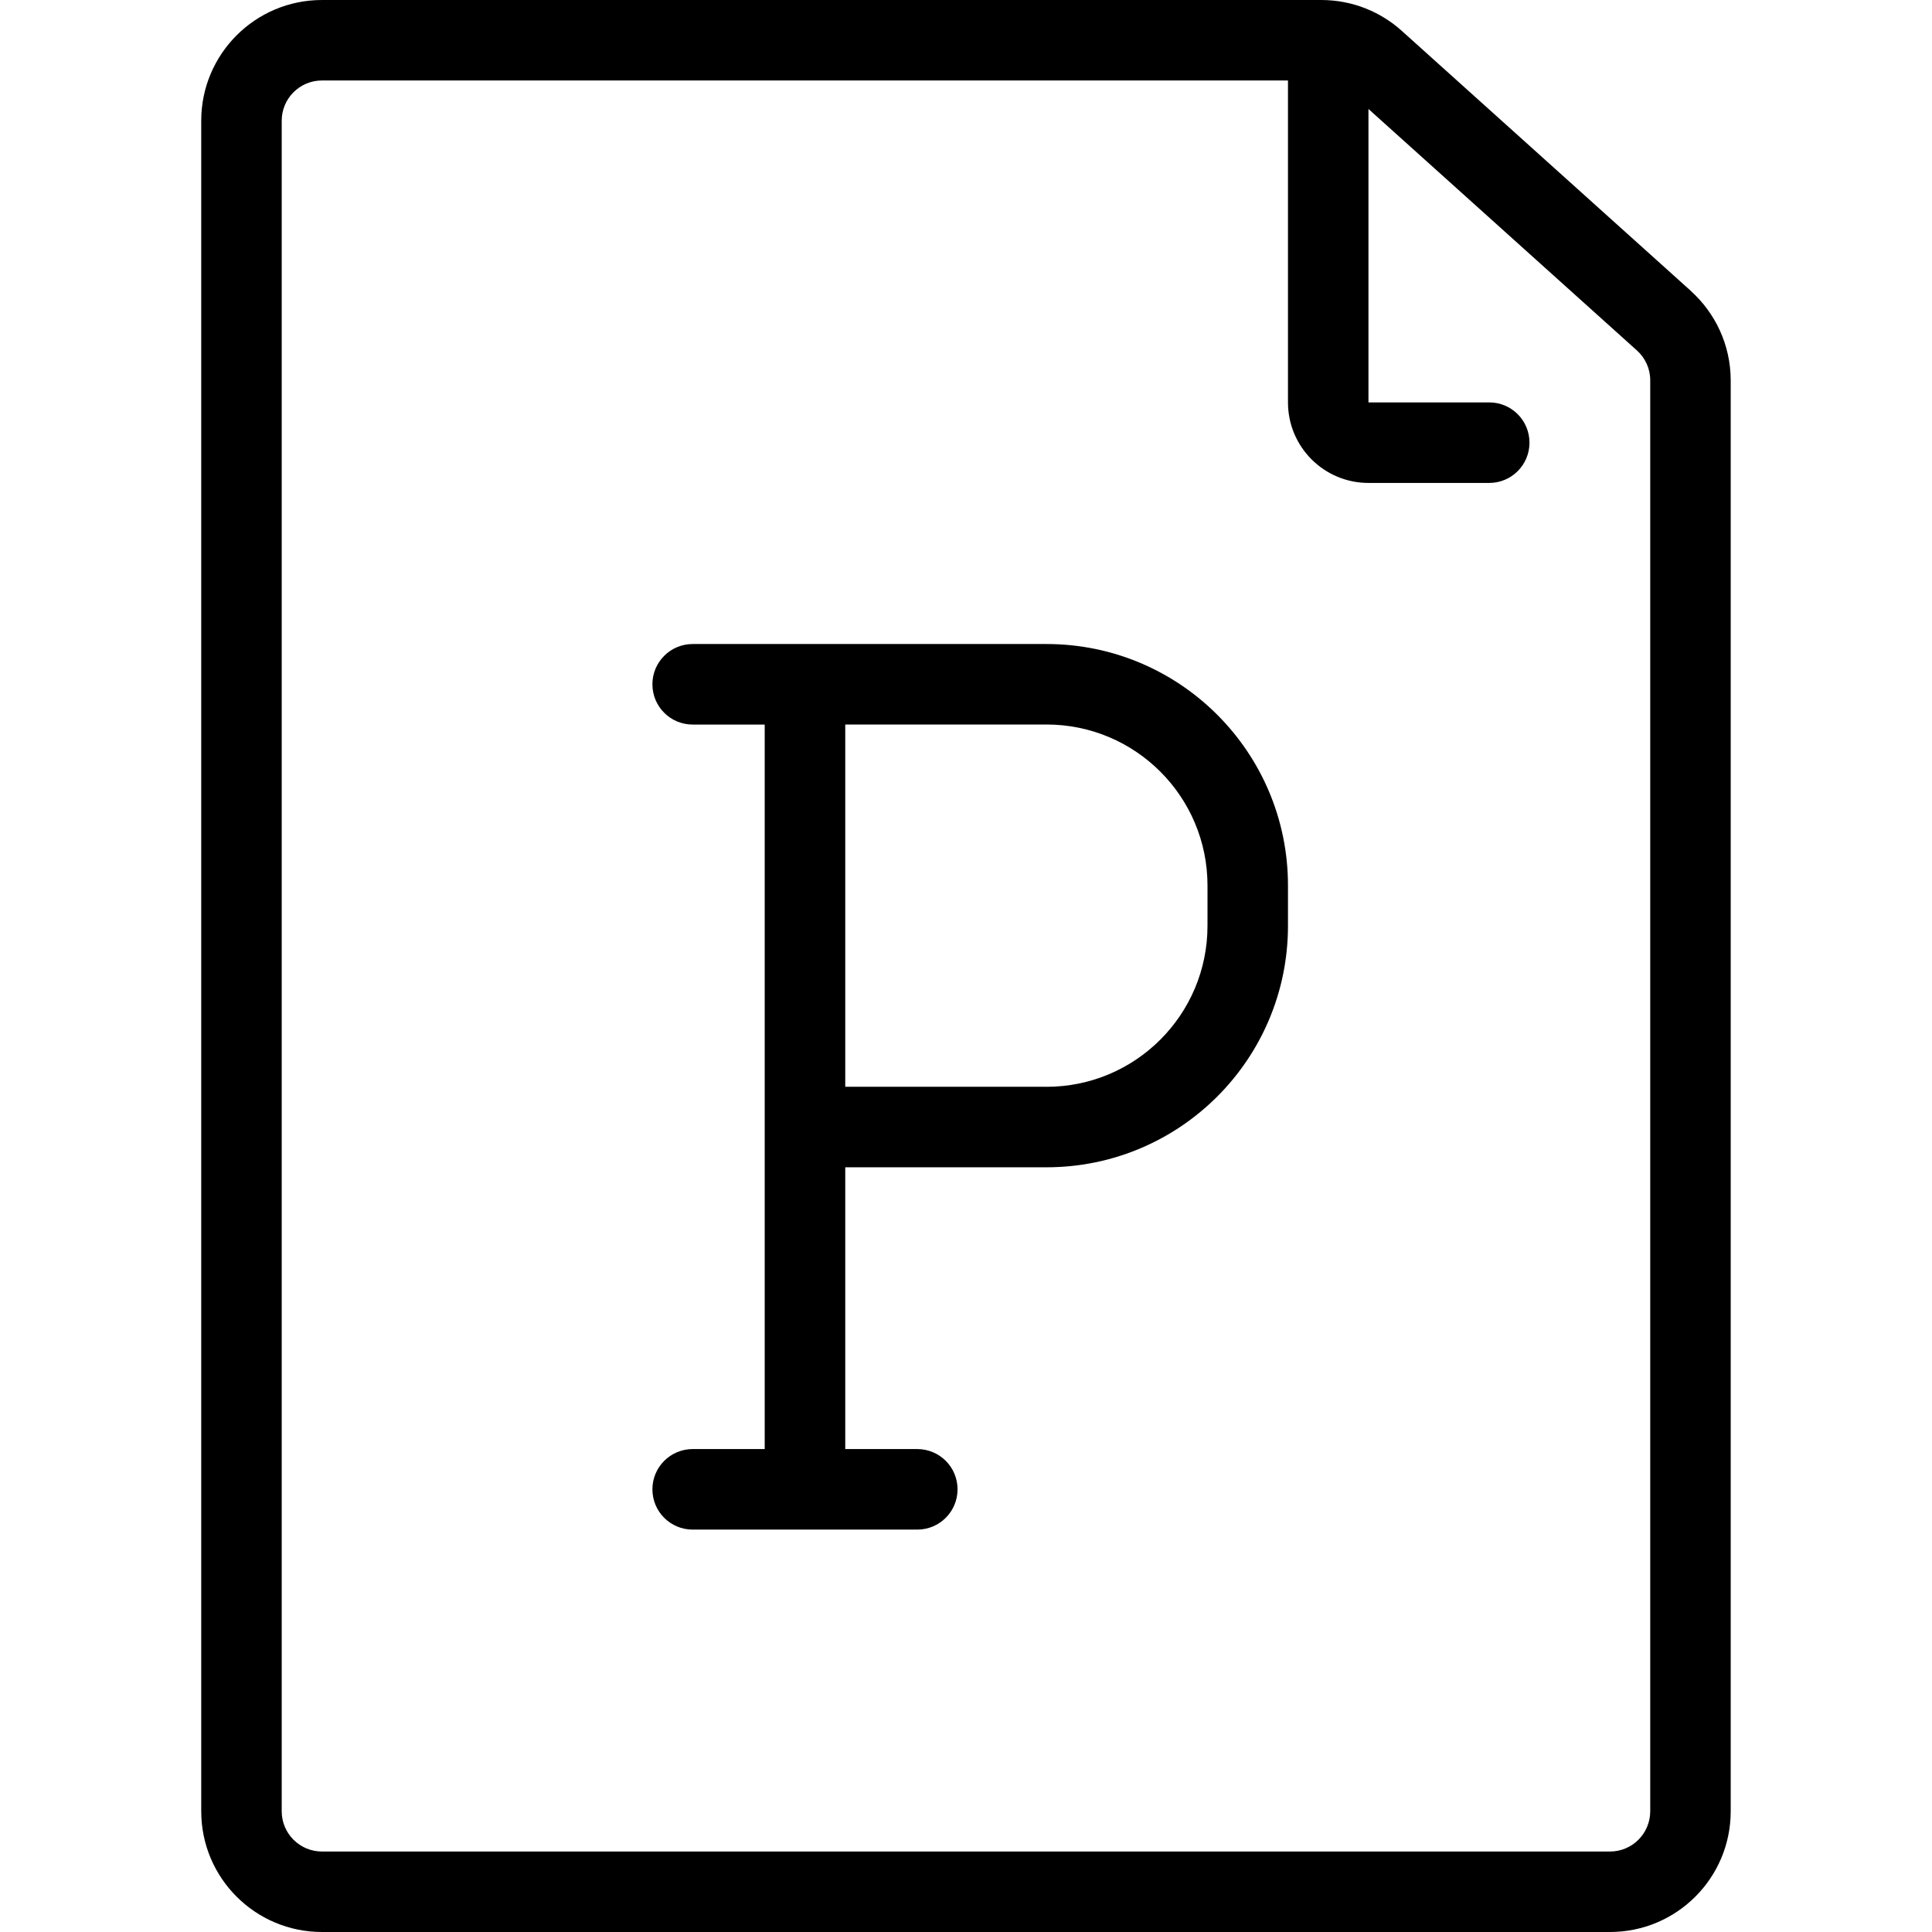 <!-- Generated by IcoMoon.io -->
<svg version="1.1" xmlns="http://www.w3.org/2000/svg" width="32" height="32" viewBox="0 0 32 32">
<title>file-ppt</title>
<path d="M28 4.813l-4.78-4.3c-0.352-0.318-0.82-0.512-1.333-0.513h-16.554c-1.105 0-2 0.895-2 2v28c0 1.105 0.895 2 2 2h21.333c1.105 0 2-0.895 2-2v-23.7c-0.001-0.59-0.258-1.12-0.665-1.485zM27.333 30c0 0.368-0.298 0.667-0.667 0.667h-21.333c-0.368 0-0.667-0.298-0.667-0.667v-28c0-0.368 0.298-0.667 0.667-0.667h16v5.333c0 0.736 0.597 1.333 1.333 1.333h2c0.368 0 0.667-0.298 0.667-0.667s-0.298-0.667-0.667-0.667h-2v-4.86l4.447 4c0.135 0.122 0.22 0.298 0.22 0.493zM17.333 10.667h-5.86c-0.368 0-0.667 0.298-0.667 0.667s0.298 0.667 0.667 0.667h1.193v12h-1.193c-0.368 0-0.667 0.298-0.667 0.667s0.298 0.667 0.667 0.667h3.72c0.368 0 0.667-0.298 0.667-0.667s-0.298-0.667-0.667-0.667h-1.193v-4.667h3.333c2.209 0 4-1.791 4-4v-0.667c0-2.209-1.791-4-4-4zM17.333 18h-3.333v-6h3.333c1.473 0 2.667 1.194 2.667 2.667v0.667c0 1.473-1.194 2.667-2.667 2.667z"></path>
</svg>
